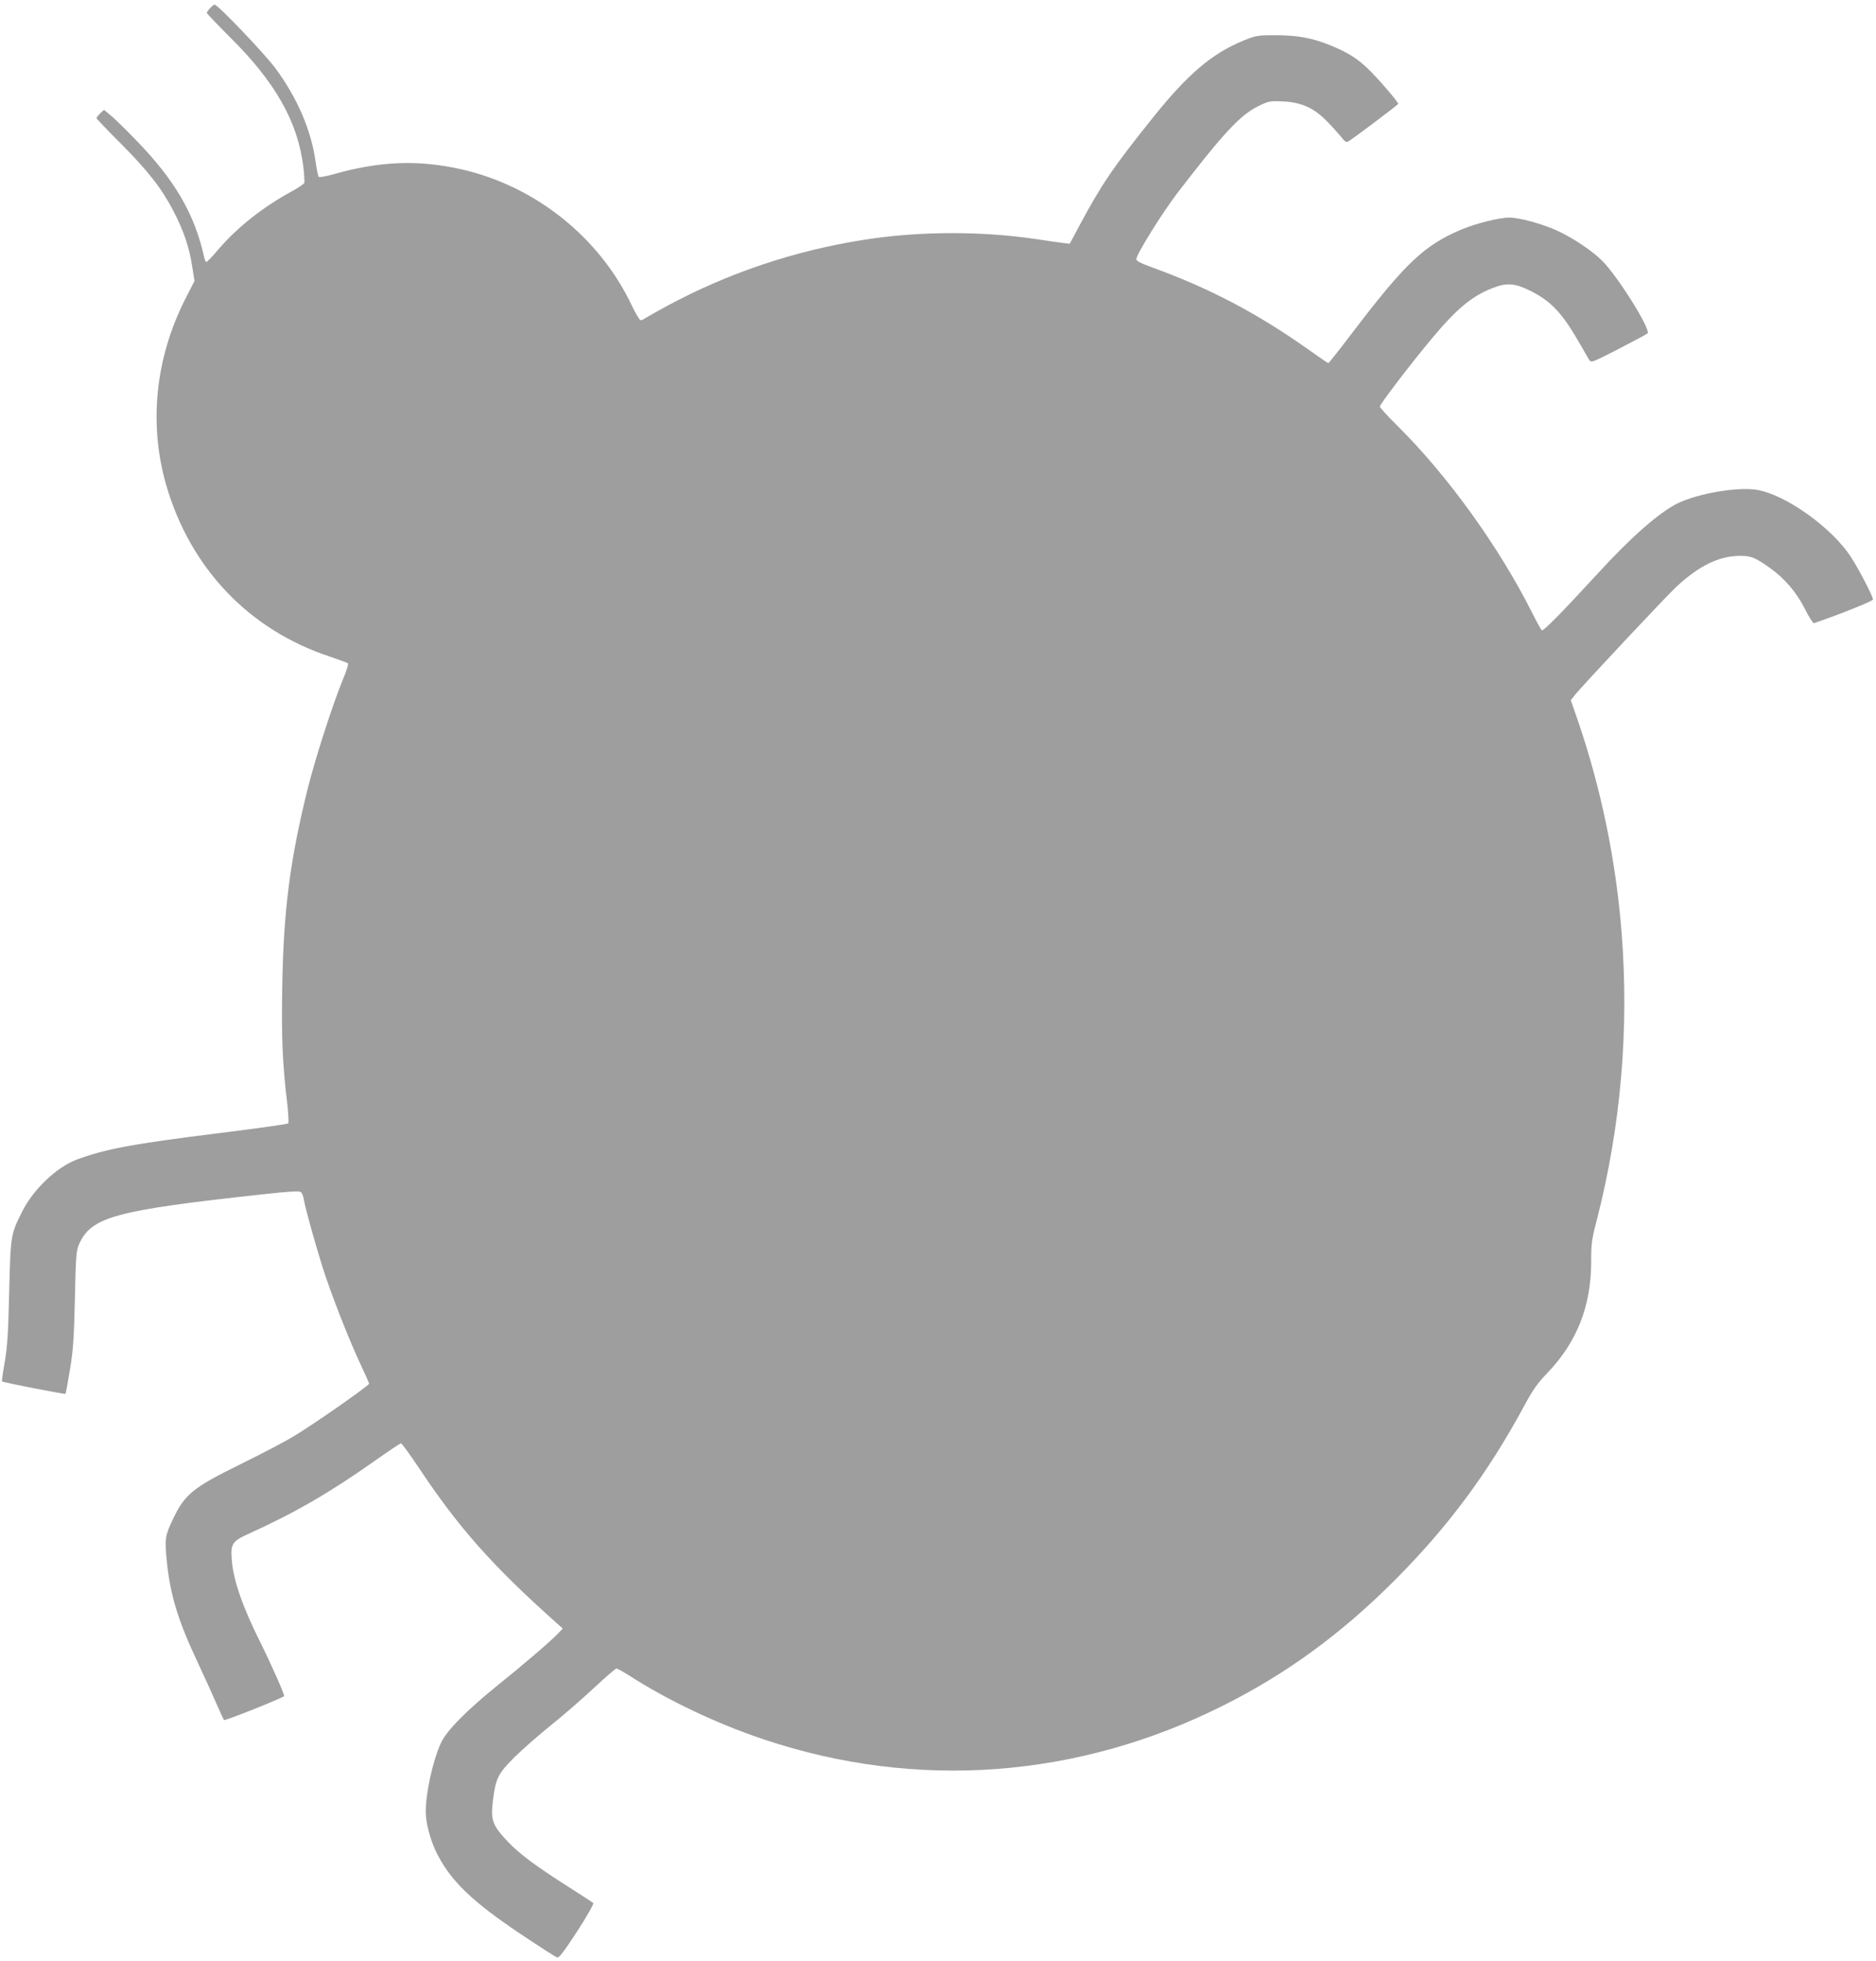 <?xml version="1.0" standalone="no"?>
<!DOCTYPE svg PUBLIC "-//W3C//DTD SVG 20010904//EN"
 "http://www.w3.org/TR/2001/REC-SVG-20010904/DTD/svg10.dtd">
<svg version="1.0" xmlns="http://www.w3.org/2000/svg"
 width="1225pt" height="1280pt" viewBox="0 0 1225 1280"
 preserveAspectRatio="xMidYMid meet">
<g transform="translate(0,1280) scale(0.1,-0.1)"
fill="#9e9e9e" stroke="none">
<path d="M1372 12747 c-12 -13 -22 -27 -22 -31 0 -4 67 -74 148 -155 299 -295
447 -555 483 -852 6 -50 8 -96 6 -103 -3 -7 -41 -33 -84 -56 -186 -102 -350
-231 -472 -372 -41 -49 -79 -88 -83 -88 -4 0 -10 12 -14 28 -63 287 -194 510
-453 775 -69 71 -143 143 -164 159 l-38 31 -25 -23 c-13 -13 -24 -27 -24 -31
0 -4 71 -78 158 -165 179 -180 267 -292 346 -444 66 -128 102 -234 121 -359
l15 -95 -59 -115 c-197 -388 -241 -816 -126 -1216 157 -543 542 -947 1068
-1120 61 -21 115 -41 119 -44 5 -4 -10 -52 -33 -106 -69 -167 -185 -530 -233
-725 -113 -459 -155 -786 -163 -1283 -6 -331 2 -508 33 -762 7 -65 10 -123 6
-127 -5 -5 -206 -33 -447 -63 -572 -71 -747 -104 -936 -174 -129 -49 -281
-193 -353 -336 -76 -151 -77 -154 -86 -525 -6 -267 -12 -360 -29 -459 -12 -68
-20 -125 -18 -127 7 -7 409 -85 414 -81 3 3 16 75 30 159 21 127 26 205 32
463 6 282 9 314 28 356 80 177 234 219 1196 324 173 19 242 23 251 15 8 -5 16
-27 20 -48 8 -54 70 -275 122 -442 56 -176 172 -473 248 -634 31 -65 56 -122
56 -127 0 -12 -363 -266 -489 -341 -64 -39 -221 -121 -350 -184 -311 -153
-365 -196 -443 -362 -50 -105 -53 -124 -39 -270 22 -222 74 -393 209 -677 41
-88 94 -204 117 -258 23 -54 45 -100 48 -103 6 -7 385 145 392 156 5 8 -84
208 -157 355 -112 223 -175 403 -184 530 -9 108 1 125 104 172 309 140 530
268 824 475 92 65 171 118 176 118 6 0 58 -72 117 -160 262 -394 482 -641 904
-1017 l36 -32 -30 -31 c-48 -51 -228 -205 -389 -334 -205 -165 -341 -302 -377
-382 -53 -117 -99 -324 -99 -449 0 -73 30 -185 71 -268 91 -182 230 -316 543
-526 126 -84 236 -155 245 -157 12 -3 47 44 130 171 64 99 110 180 105 185 -5
4 -74 49 -154 100 -221 140 -328 220 -406 302 -97 103 -111 139 -96 261 19
151 32 179 141 288 53 52 161 147 241 211 80 64 205 173 279 242 74 69 140
126 146 126 7 0 41 -19 76 -41 257 -166 579 -319 891 -423 993 -331 2044 -254
2992 221 416 208 774 469 1126 822 344 345 604 694 842 1134 57 106 87 149
153 217 192 201 285 436 285 725 0 119 3 144 40 285 154 605 208 1234 159
1860 -37 476 -136 954 -291 1402 l-41 118 26 33 c40 52 597 646 665 709 149
137 276 199 412 200 73 1 100 -10 195 -77 97 -69 175 -159 230 -268 27 -54 54
-96 60 -94 160 54 385 144 385 154 0 21 -87 189 -142 275 -123 192 -426 409
-615 441 -127 21 -384 -23 -518 -88 -120 -59 -302 -218 -521 -457 -240 -261
-356 -378 -366 -372 -5 3 -33 54 -62 112 -216 430 -551 896 -880 1222 -64 63
-116 120 -116 127 0 14 206 284 335 438 166 200 268 284 404 336 90 35 143 31
242 -18 140 -70 210 -145 329 -353 23 -41 49 -85 56 -97 14 -22 14 -22 192 69
97 50 183 96 190 102 25 23 -197 377 -298 476 -65 64 -186 145 -284 191 -100
47 -253 89 -321 89 -65 0 -221 -39 -315 -79 -241 -103 -362 -217 -706 -668
-85 -112 -157 -203 -160 -203 -3 0 -58 37 -122 83 -342 242 -645 402 -1029
542 -75 27 -103 42 -103 54 0 30 169 302 268 431 293 382 409 508 524 565 73
36 79 37 165 33 122 -5 207 -44 295 -137 35 -36 75 -81 90 -100 19 -25 29 -31
41 -25 34 20 326 240 327 246 0 11 -98 128 -174 206 -81 83 -144 125 -266 175
-119 49 -216 67 -362 67 -116 0 -128 -2 -206 -34 -206 -83 -367 -220 -594
-504 -260 -324 -338 -439 -483 -711 l-60 -112 -40 5 c-22 2 -101 14 -175 25
-364 54 -773 53 -1135 -5 -449 -71 -881 -216 -1278 -430 -66 -36 -129 -71
-141 -79 -11 -8 -26 -15 -33 -15 -6 0 -33 44 -58 97 -210 444 -630 779 -1112
888 -279 63 -531 54 -831 -31 -52 -15 -97 -23 -101 -18 -4 5 -13 48 -20 96
-28 207 -120 420 -263 613 -73 98 -376 415 -397 415 -4 0 -17 -10 -29 -23z"/>
</g>
</svg>

